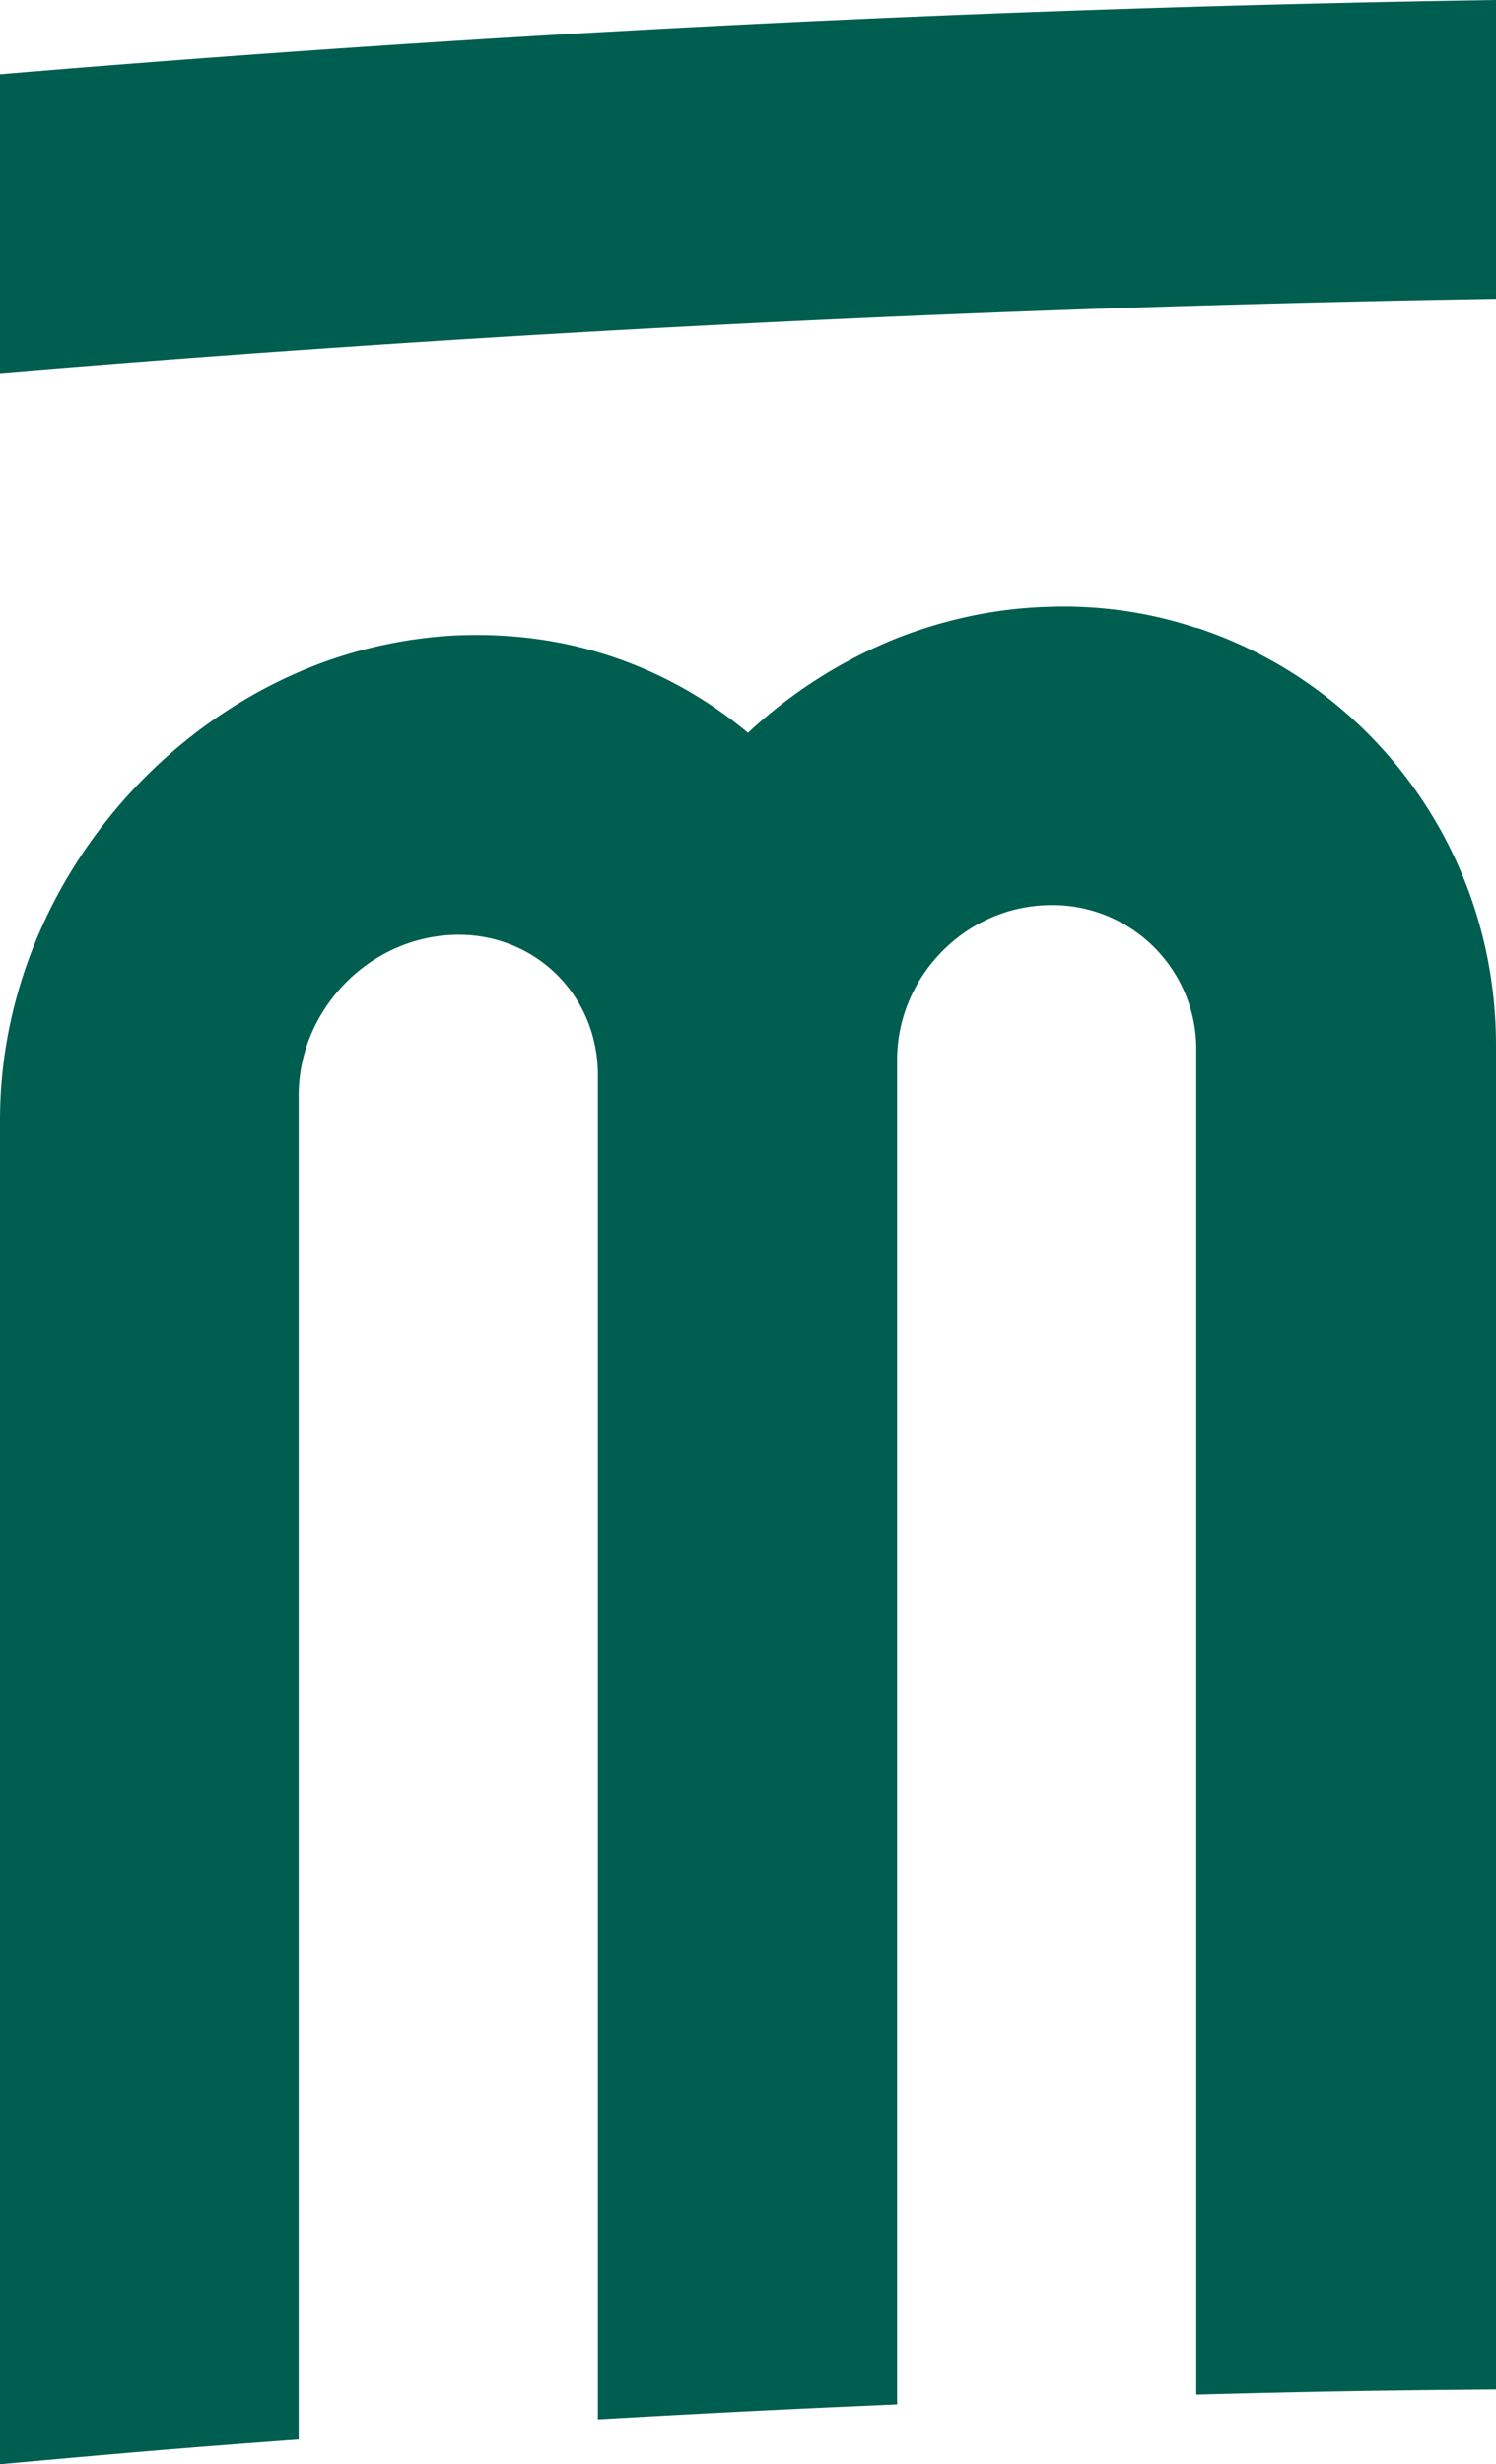 <svg xmlns="http://www.w3.org/2000/svg" id="uuid-a35734aa-c6b5-4e0f-8de2-cb186f67441e" viewBox="0 0 29 47.75"><defs><style>.uuid-9db8d8d7-7eb9-4493-afad-2d859b68411e{fill:#005e50}</style></defs><g id="uuid-5ed2931c-d1d5-45e2-bf1f-3dd1b564171f"><path class="uuid-9db8d8d7-7eb9-4493-afad-2d859b68411e" d="M23.2 12.17c-.9-.3-1.88-.45-2.9-.41-1.02.03-2 .25-2.9.6a9.35 9.35 0 0 0-2.9 1.84c-.84-.7-1.82-1.24-2.9-1.56-.9-.27-1.88-.38-2.9-.32-1.02.07-2 .31-2.9.7C2.42 14.48 0 17.92 0 21.7v26.05c2.32-.21 3.47-.31 5.79-.48V21.22c0-1.6 1.29-2.99 2.9-3.1 1.6-.11 2.9 1.11 2.9 2.71v26.05c2.32-.13 3.48-.19 5.8-.29V20.54c0-1.6 1.3-2.95 2.9-3a2.79 2.79 0 0 1 2.9 2.81V46.4c2.32-.06 3.48-.08 5.81-.1V20.25c0-3.78-2.43-6.98-5.81-8.09zM0 7.23c9.67-.81 19.31-1.28 29-1.44V0C19.31.15 9.67.63 0 1.44v5.79z"/></g></svg>